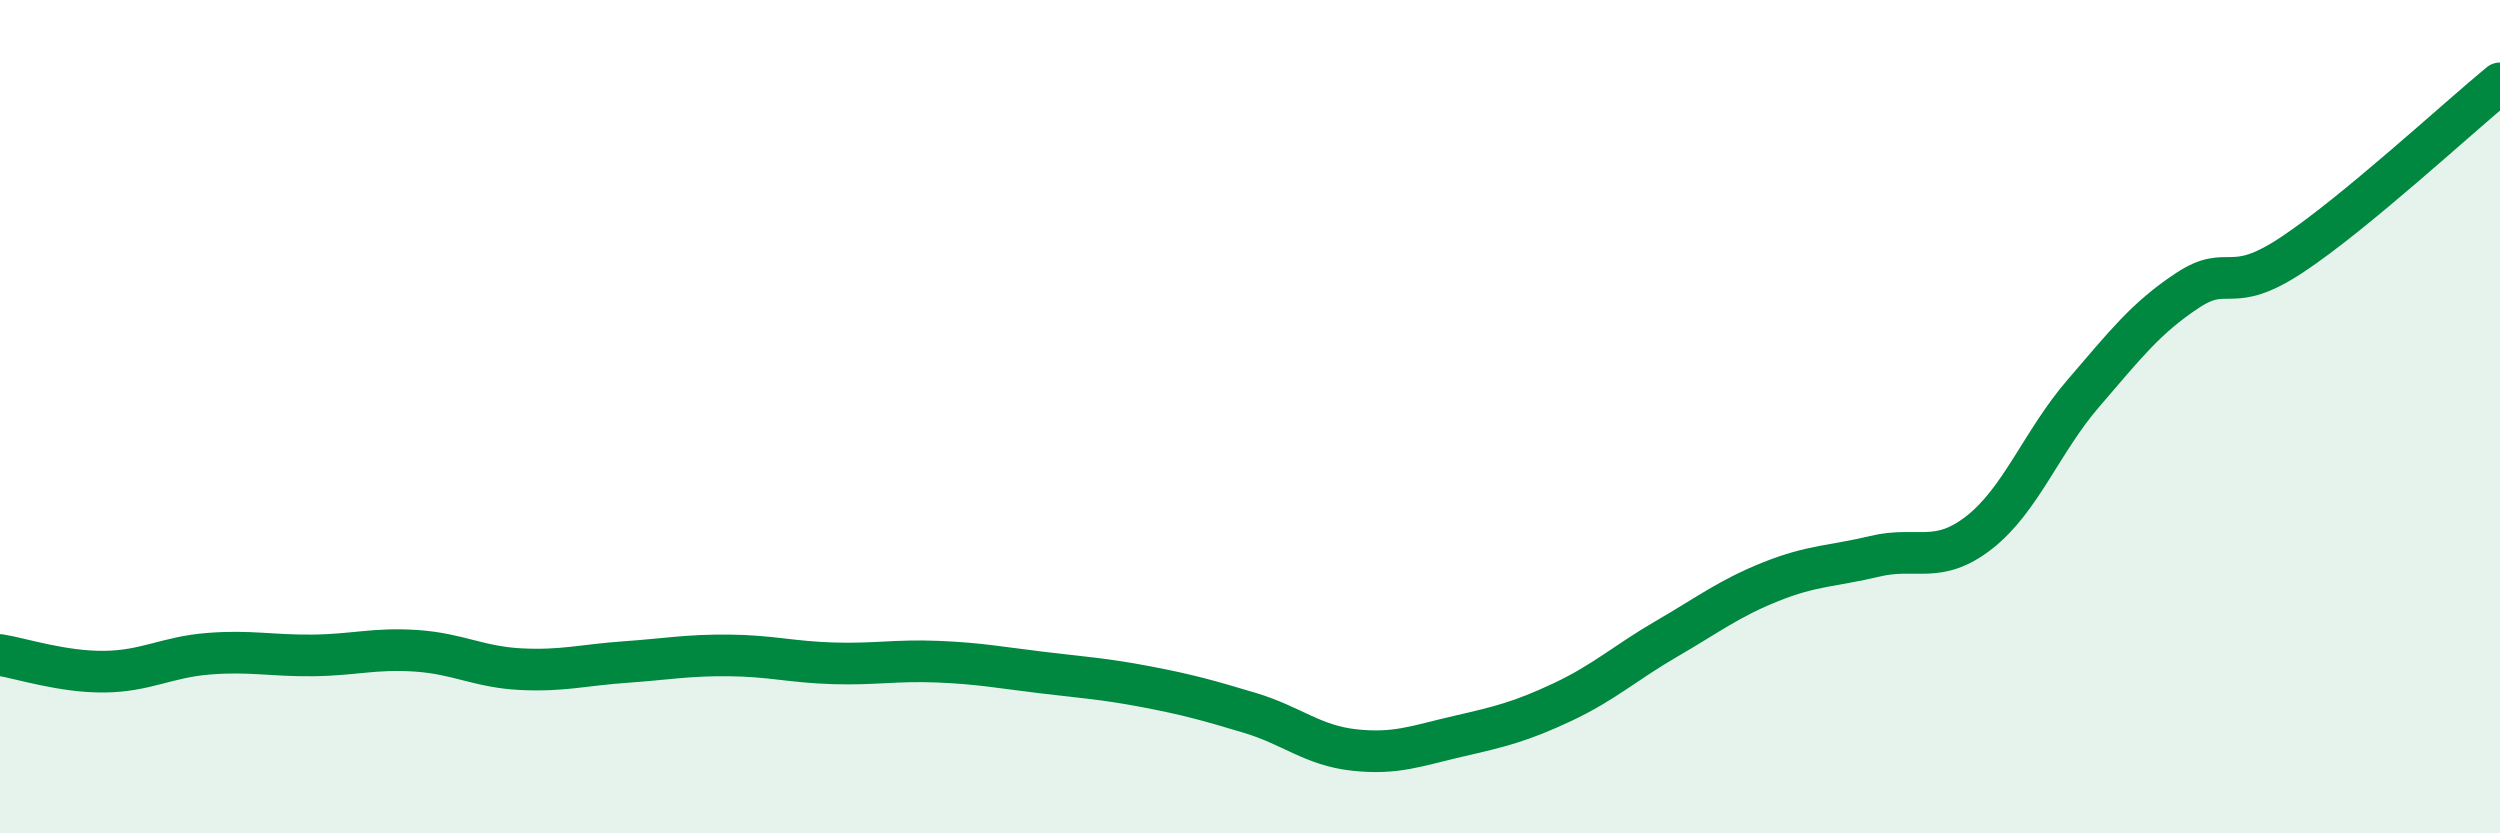 
    <svg width="60" height="20" viewBox="0 0 60 20" xmlns="http://www.w3.org/2000/svg">
      <path
        d="M 0,15.72 C 0.5,15.8 1.5,16.13 2.5,16.12 C 3.5,16.11 4,15.77 5,15.69 C 6,15.61 6.5,15.74 7.5,15.73 C 8.5,15.72 9,15.55 10,15.62 C 11,15.69 11.5,16.01 12.5,16.06 C 13.5,16.11 14,15.96 15,15.89 C 16,15.82 16.5,15.72 17.5,15.73 C 18.5,15.74 19,15.89 20,15.92 C 21,15.95 21.5,15.84 22.5,15.88 C 23.5,15.92 24,16.02 25,16.14 C 26,16.26 26.5,16.29 27.5,16.48 C 28.5,16.67 29,16.81 30,17.11 C 31,17.41 31.5,17.89 32.5,18 C 33.5,18.11 34,17.9 35,17.67 C 36,17.44 36.5,17.32 37.5,16.85 C 38.5,16.38 39,15.91 40,15.33 C 41,14.75 41.5,14.36 42.5,13.96 C 43.5,13.56 44,13.59 45,13.35 C 46,13.11 46.5,13.56 47.5,12.78 C 48.5,12 49,10.6 50,9.44 C 51,8.28 51.5,7.63 52.5,6.97 C 53.5,6.31 53.5,7.11 55,6.12 C 56.5,5.13 59,2.82 60,2L60 20L0 20Z"
        fill="#008740"
        opacity="0.1"
        stroke-linecap="round"
        stroke-linejoin="round"
      />
      <path
        d="M 0,15.72 C 0.5,15.8 1.5,16.13 2.5,16.12 C 3.5,16.11 4,15.77 5,15.69 C 6,15.61 6.5,15.74 7.5,15.73 C 8.5,15.72 9,15.55 10,15.62 C 11,15.69 11.5,16.01 12.5,16.06 C 13.5,16.11 14,15.96 15,15.89 C 16,15.82 16.5,15.72 17.5,15.73 C 18.5,15.74 19,15.89 20,15.92 C 21,15.95 21.5,15.84 22.5,15.88 C 23.5,15.92 24,16.02 25,16.14 C 26,16.26 26.5,16.29 27.5,16.48 C 28.5,16.67 29,16.81 30,17.11 C 31,17.41 31.5,17.89 32.5,18 C 33.5,18.11 34,17.9 35,17.67 C 36,17.44 36.5,17.32 37.5,16.85 C 38.5,16.38 39,15.91 40,15.33 C 41,14.75 41.5,14.36 42.5,13.96 C 43.5,13.56 44,13.59 45,13.35 C 46,13.11 46.5,13.56 47.5,12.78 C 48.5,12 49,10.6 50,9.44 C 51,8.28 51.5,7.63 52.5,6.97 C 53.5,6.31 53.5,7.11 55,6.12 C 56.5,5.13 59,2.82 60,2"
        stroke="#008740"
        stroke-width="1"
        fill="none"
        stroke-linecap="round"
        stroke-linejoin="round"
      />
    </svg>
  